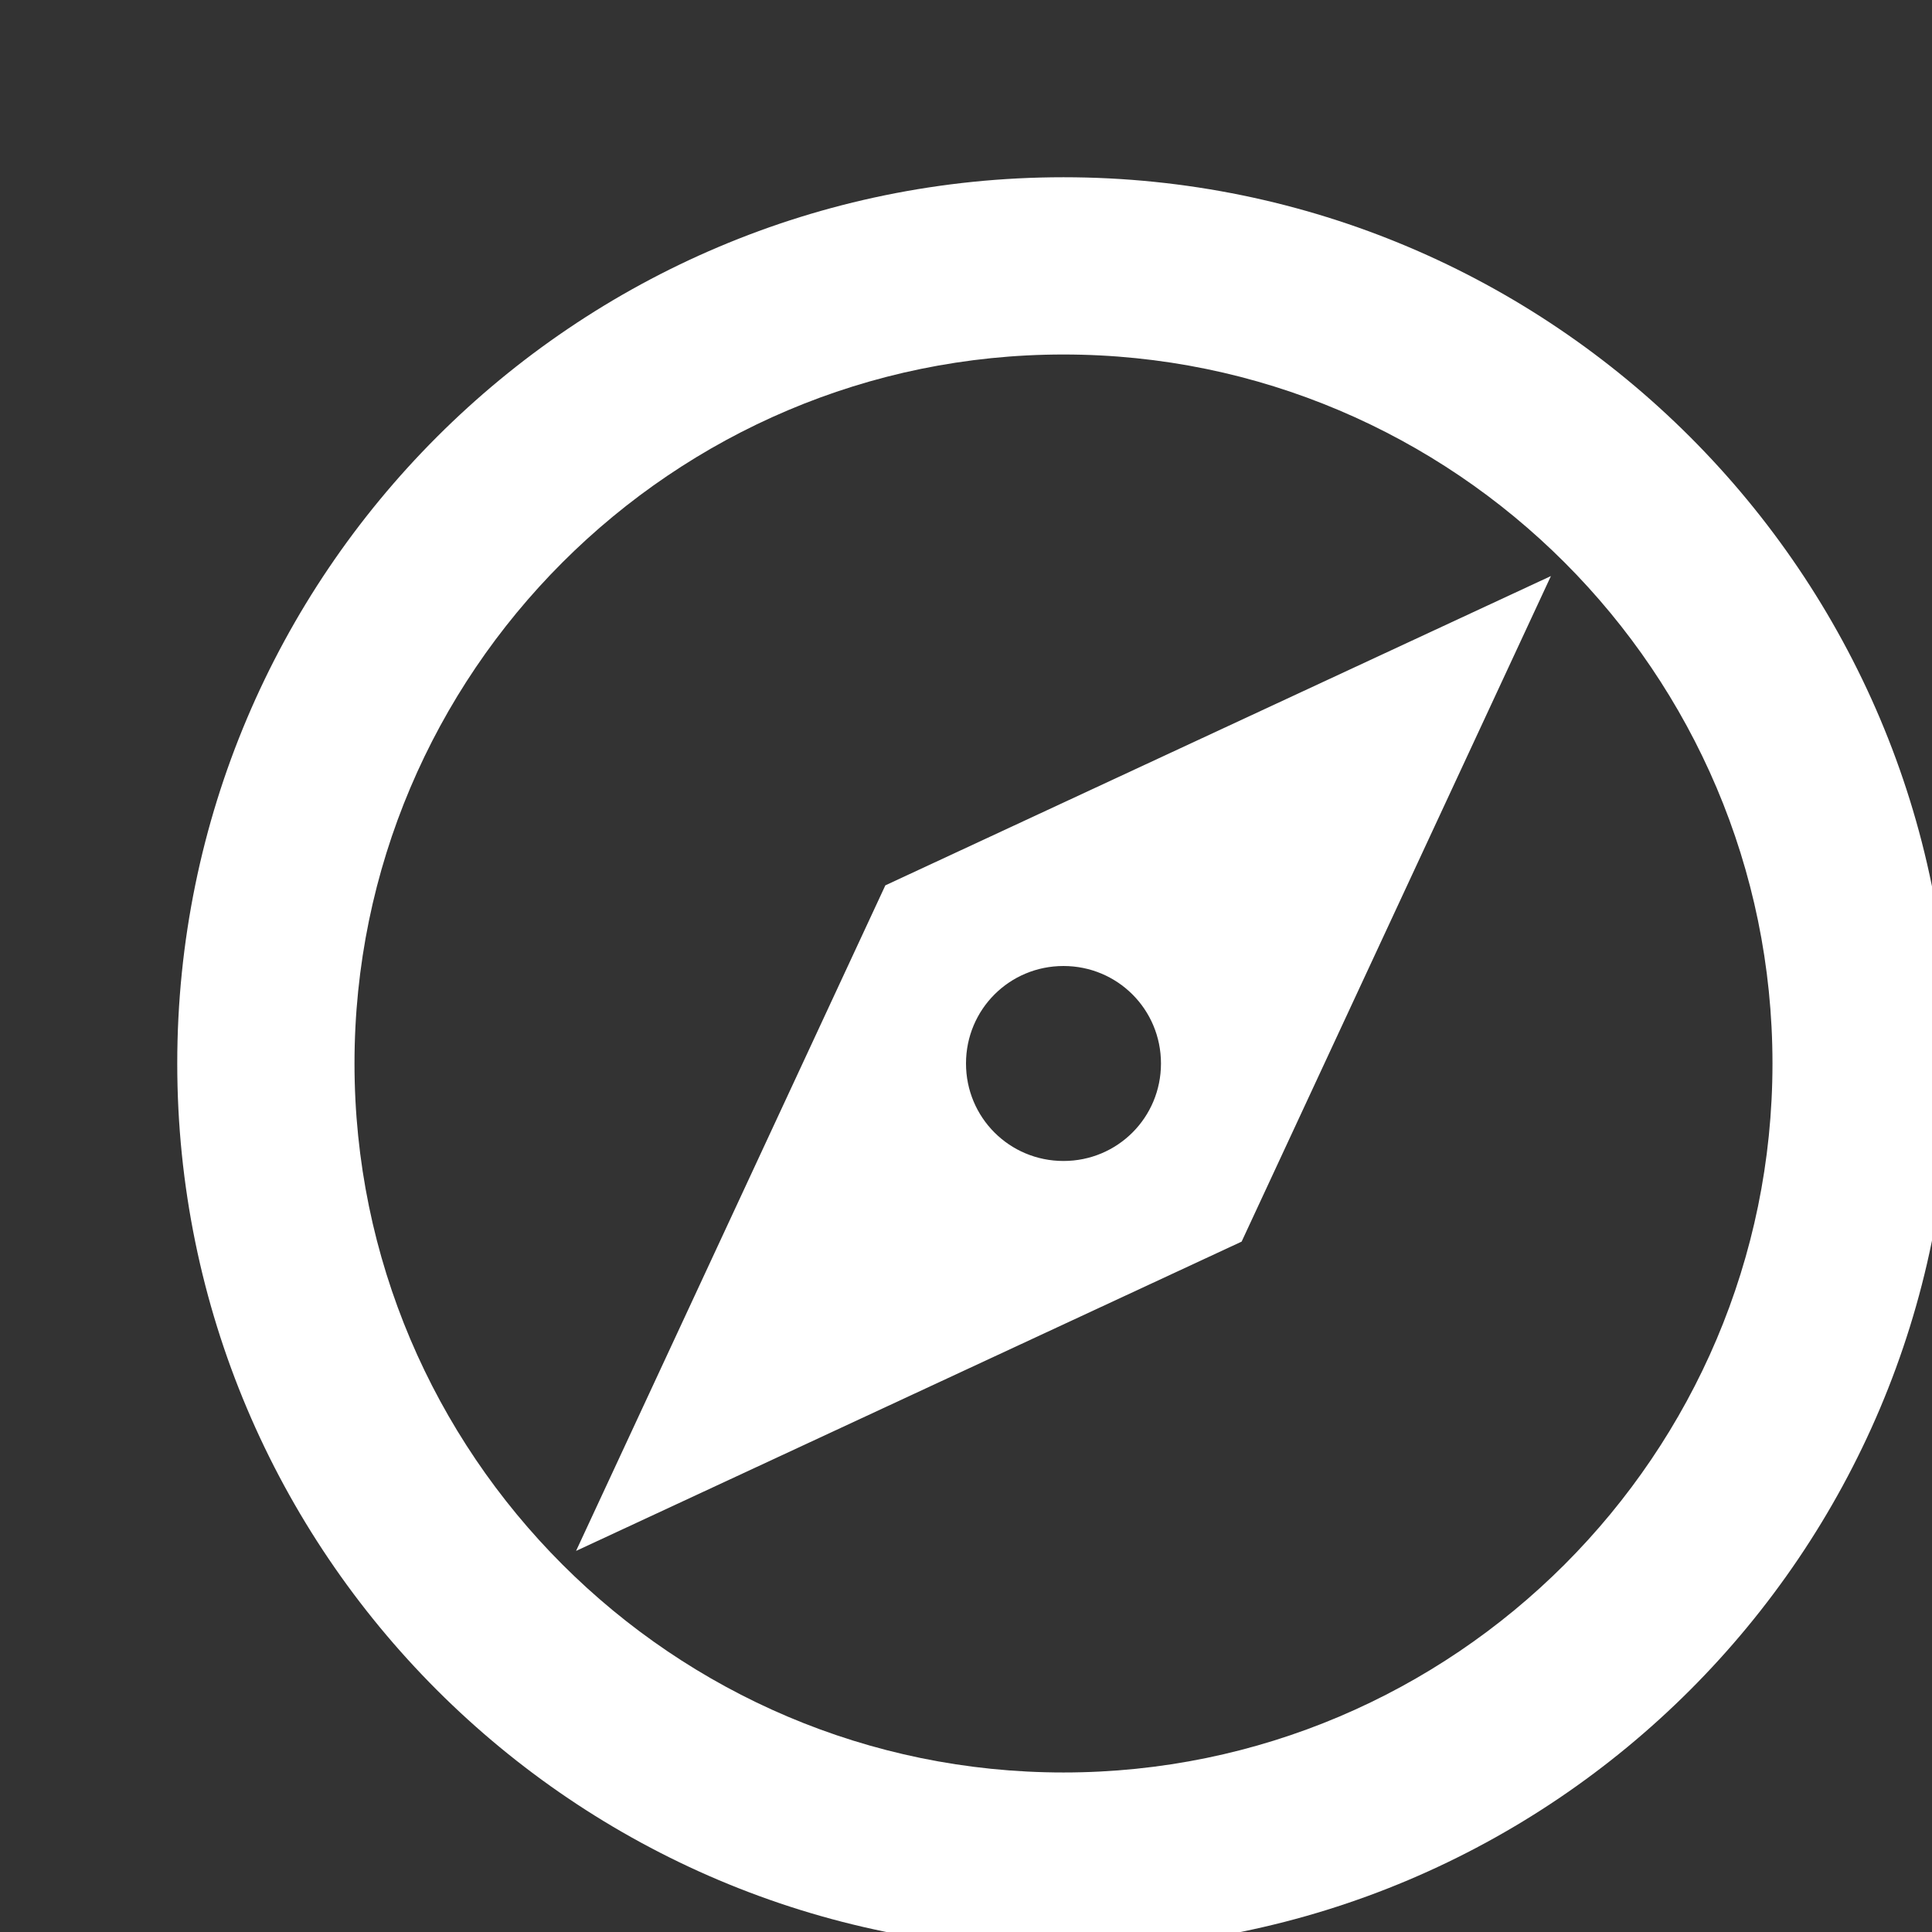 <svg width="24" height="24" viewBox="0 0 21.8 21.8" fill="#ffffff" xmlns="http://www.w3.org/2000/svg">
  <rect x="0" y="0" width="21.8" height="21.8" fill="#333333" stroke="none"/>
  <path fill="none" d="M0 0h24v24H0V0z"></path>  <!-- This path is unnecessary and can be removed -->
  <path d="M12 2C6.48 2 2 6.48 2 12s4.48 10 10 10 10-4.48 10-10S17.52 2 12 2zm0 18c-4.41 0-8-3.59-8-8s3.59-8 8-8 8 3.59 8 8-3.59 8-8 8zm-5.5-2.5l7.51-3.49L17.5 6.5 9.99 9.99 6.5 17.5zm5.5-6.6c.61 0 1.1.49 1.1 1.1s-.49 1.1-1.1 1.1-1.1-.49-1.1-1.1.49-1.1 1.1-1.1z"></path>
</svg>